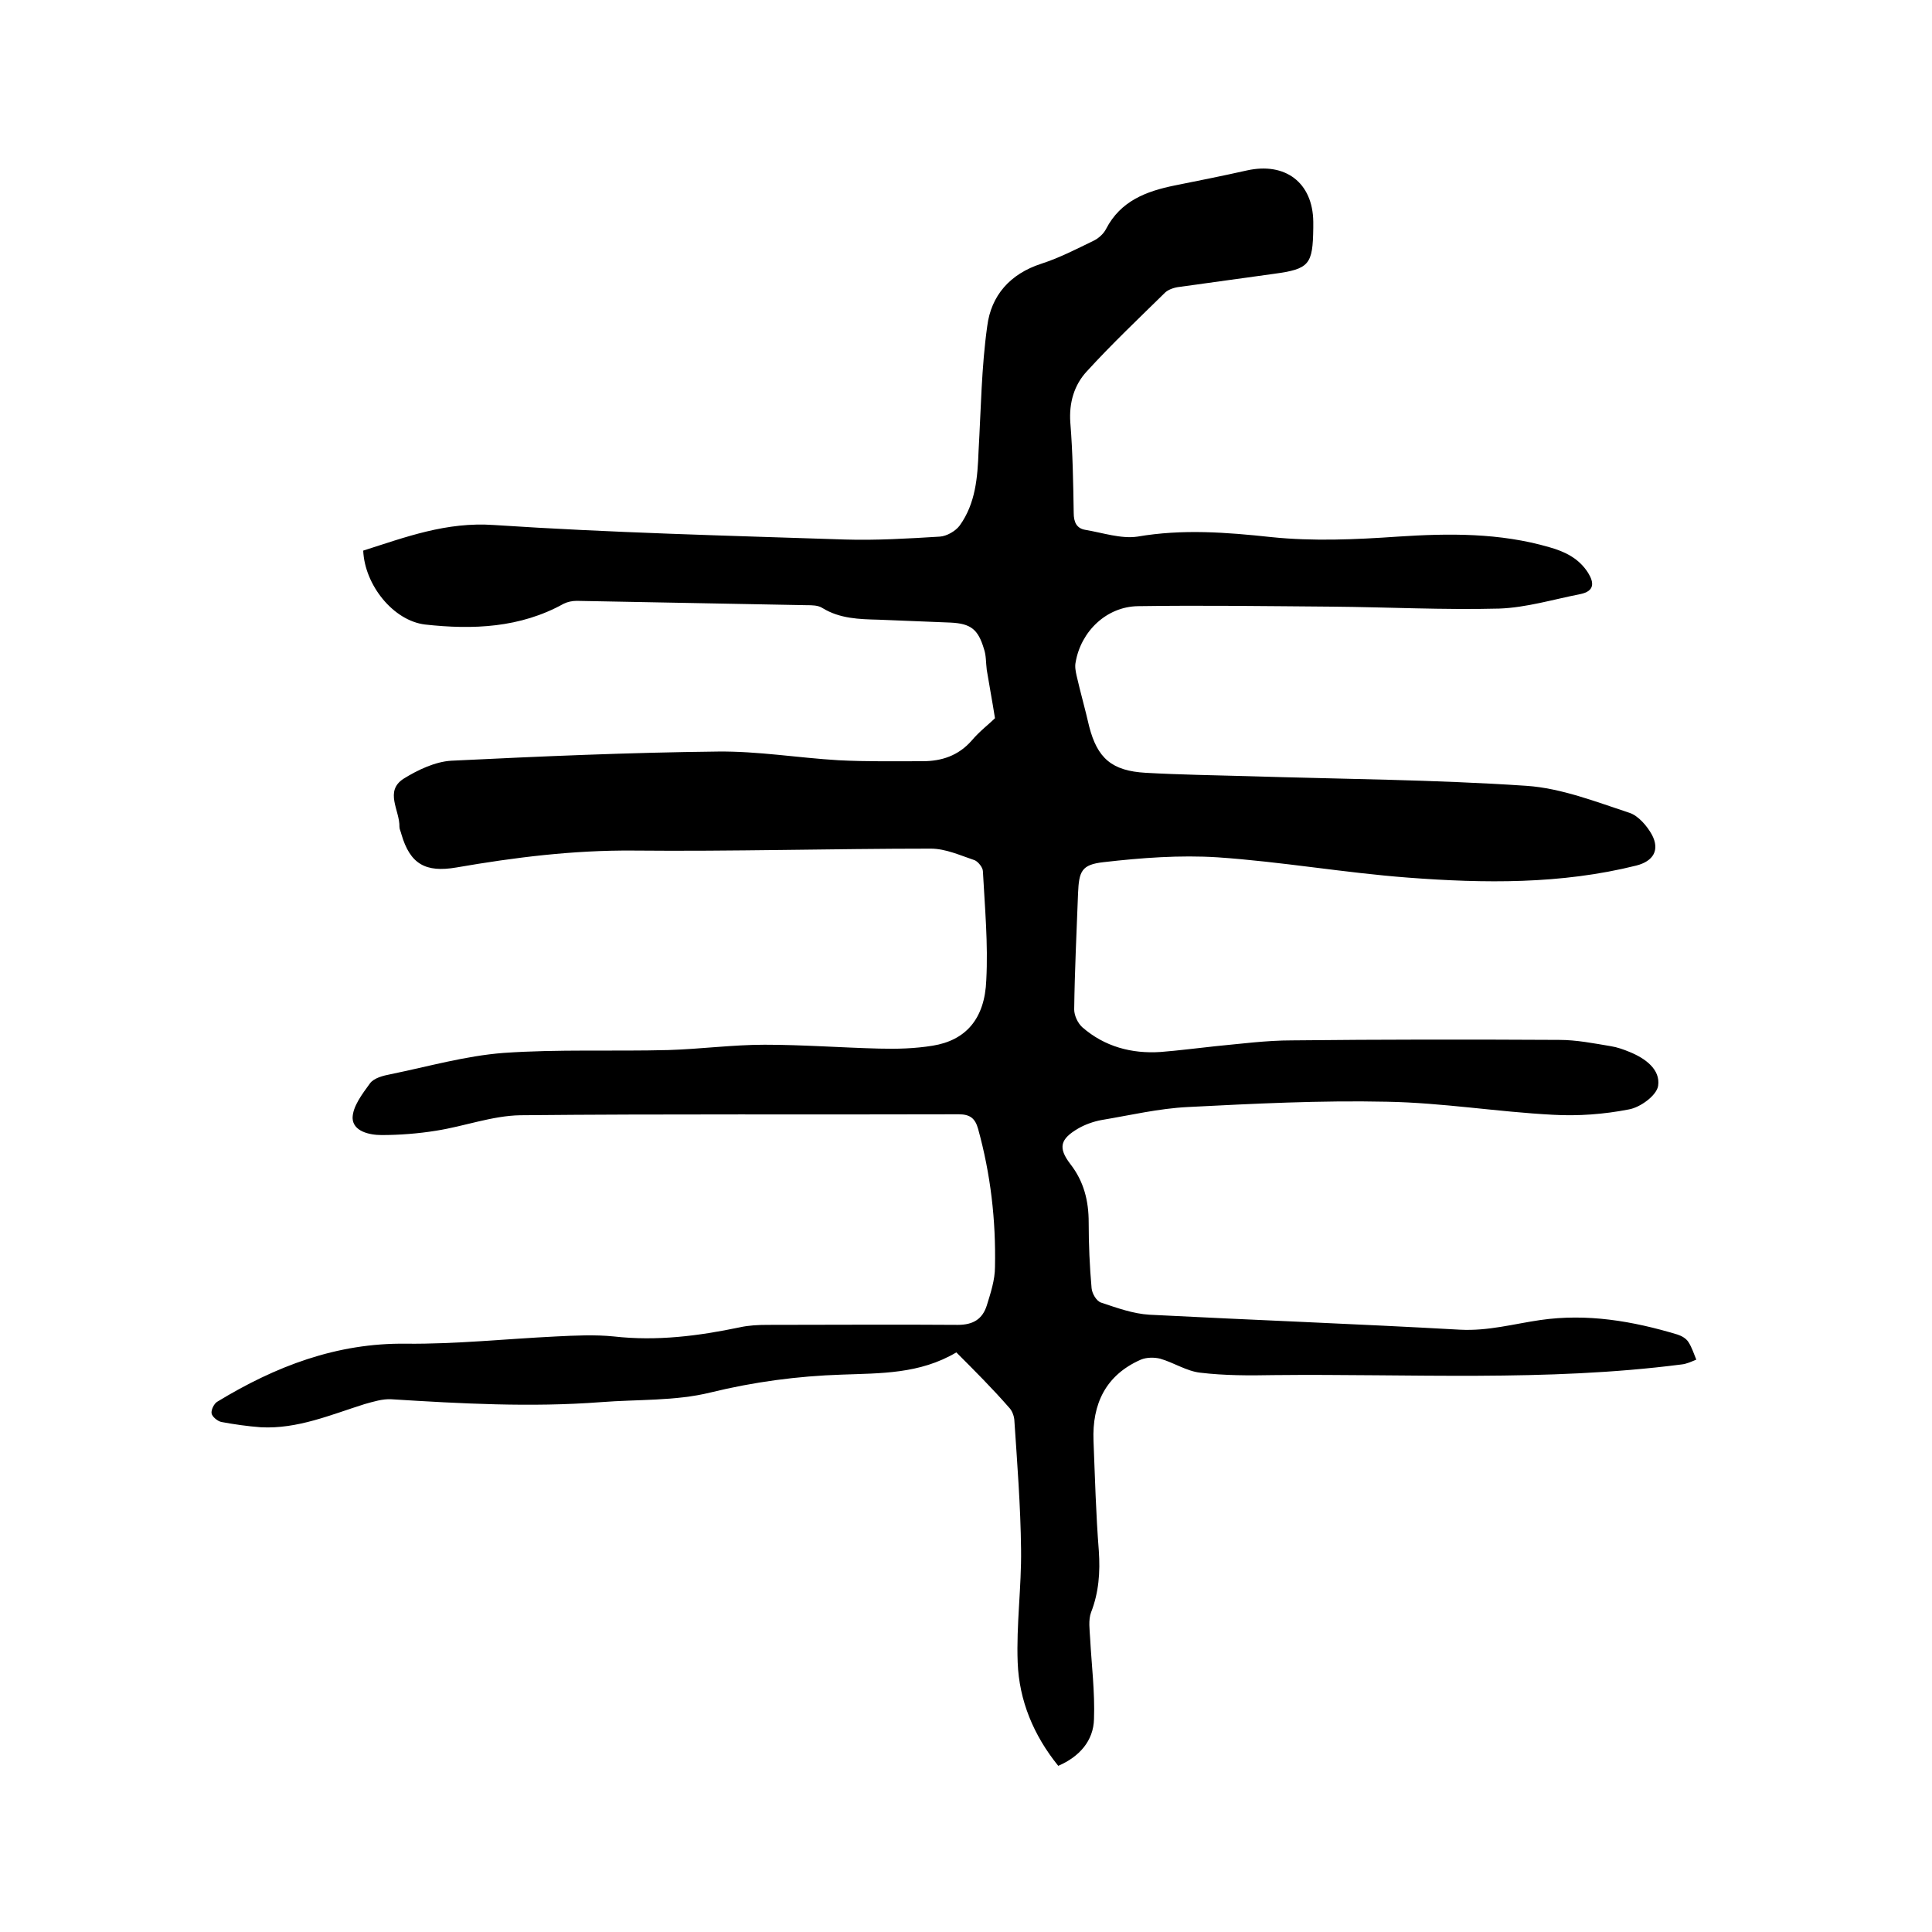 <svg enable-background="new 0 0 400 400" viewBox="0 0 400 400" xmlns="http://www.w3.org/2000/svg"><path d="m198 280c-7.6 4.5-15.7 4.3-23.7 4.6-9.2.3-18.2 1.5-27.2 3.7-7.3 1.8-15.1 1.4-22.7 2-14.5 1.1-29 .3-43.4-.6-1.8-.1-3.7.5-5.5 1-7 2.2-13.9 5.2-21.5 4.8-2.7-.2-5.5-.6-8.2-1.1-.8-.2-1.9-1.1-2-1.8s.5-2 1.2-2.4c12-7.3 24.7-12.2 39.1-12 10.3.1 20.7-1 31-1.5 4-.2 8.1-.4 12 0 8.9 1 17.5-.1 26.1-1.9 1.8-.4 3.8-.5 5.7-.5 13.1 0 26.3-.1 39.4 0 3.2 0 5.1-1.2 6-4 .8-2.6 1.7-5.3 1.7-8 .2-9.7-.9-19.2-3.5-28.6-.6-2.1-1.6-3-4-3-30.3.1-60.6-.1-90.8.2-5.8.1-11.6 2.3-17.4 3.2-3.7.6-7.6.9-11.3.9-2.6 0-5.9-.8-6-3.5 0-2.4 2-5 3.6-7.2.8-1.1 2.7-1.6 4.3-1.9 7.8-1.6 15.5-3.8 23.3-4.4 11.4-.8 22.8-.3 34.2-.6 6.6-.2 13.3-1.1 19.9-1.1 7.9 0 15.8.6 23.7.8 3.7.1 7.4 0 11.1-.6 6.8-1.1 10.8-5.5 11.1-13.6.4-7.5-.3-15-.7-22.5 0-.8-1-2-1.7-2.3-3-1-6-2.4-9.1-2.4-20.5 0-41.1.6-61.6.4-12.4-.1-24.5 1.4-36.6 3.5-6.4 1.1-9.6-.7-11.4-6.9-.1-.5-.4-1-.4-1.5.1-3.4-3.2-7.4.9-10 2.9-1.8 6.5-3.5 9.8-3.7 18.4-.9 36.8-1.7 55.2-1.9 8.3-.1 16.6 1.3 25 1.8 5.8.3 11.6.2 17.4.2 3.9 0 7.4-1.1 10.2-4.3 1.6-1.9 3.7-3.5 4.8-4.6-.6-3.8-1.2-6.9-1.7-10-.2-1.5-.1-3-.6-4.4-1.2-4-2.7-5.2-6.9-5.4-5-.2-9.9-.4-14.9-.6-4-.1-8-.2-11.6-2.4-.9-.6-2.2-.6-3.3-.6-15.9-.3-31.7-.6-47.6-.9-.9 0-1.9.2-2.7.6-9 5-18.8 5.4-28.7 4.3-6.6-.8-12.5-8.2-12.8-15.3 8.8-2.8 17.2-6 27.1-5.3 24.2 1.6 48.4 2.2 72.6 3 6.5.2 13.1-.2 19.7-.6 1.4-.1 3.2-1.1 4.1-2.3 3.3-4.6 3.7-10 3.9-15.4.5-8.7.6-17.4 1.8-25.9.8-6.3 4.7-10.8 11.2-12.9 3.7-1.2 7.2-3 10.7-4.7 1.1-.5 2.2-1.5 2.7-2.5 3-5.8 8.3-7.8 14.2-9 5-1 10-2 14.9-3.1 8-1.8 13.7 2.5 13.8 10.6v1.3c-.1 7.6-.8 8.5-8.2 9.5-6.5.9-13 1.8-19.5 2.7-1 .1-2.2.5-2.9 1.1-5.5 5.4-11.1 10.7-16.3 16.4-2.6 2.8-3.7 6.5-3.4 10.6.5 6.2.6 12.5.7 18.7 0 1.9.6 3.2 2.4 3.5 3.6.6 7.4 1.9 10.8 1.4 9.3-1.6 18.4-.9 27.7.1 8.7.9 17.5.5 26.2-.1 10.6-.7 21.1-.8 31.4 2.2 3.2.9 6.1 2.3 8 5.3 1.3 2.1 1.3 3.8-1.6 4.4-5.6 1.1-11.2 2.8-16.8 3-11.5.3-23-.3-34.6-.4-13.4-.1-26.8-.3-40.2-.1-6.5.1-11.8 5.2-12.9 11.6-.2.9 0 1.9.2 2.8.8 3.5 1.8 7 2.6 10.5 1.7 6.6 4.7 9.2 11.7 9.6 7.1.4 14.2.5 21.2.7 19.2.6 38.5.7 57.7 2 7.2.5 14.3 3.3 21.3 5.6 1.8.6 3.6 2.7 4.6 4.5 1.7 3.2.3 5.5-3.2 6.4-15.6 3.9-31.5 3.7-47.3 2.5-13.2-1-26.2-3.3-39.4-4.2-7.8-.5-15.8.1-23.6 1-4.6.5-5.1 1.9-5.3 6.4-.3 8-.7 16.1-.8 24.1 0 1.2.7 2.8 1.7 3.7 4.6 4 10.2 5.5 16.2 5.1 3.8-.3 7.6-.8 11.4-1.2 5.3-.5 10.5-1.2 15.8-1.2 18.4-.2 36.8-.2 55.3-.1 3.6 0 7.1.7 10.7 1.3 1.3.2 2.7.7 3.9 1.2 3.2 1.3 6.4 3.6 5.9 7-.3 2-3.7 4.5-6.1 4.9-5.1 1-10.5 1.4-15.7 1.1-11.5-.6-22.9-2.5-34.4-2.7-13.7-.3-27.5.4-41.2 1.1-6 .3-11.9 1.7-17.9 2.7-1.6.3-3.3.9-4.7 1.7-3.8 2.2-4.3 4-1.7 7.4 2.8 3.6 3.8 7.6 3.8 12.1s.2 9.1.6 13.6c.1 1.1 1 2.7 2 3 3.3 1.1 6.6 2.3 10 2.5 21.4 1.1 42.9 1.9 64.3 3.1 5.8.3 11.1-1.2 16.6-2 9.7-1.4 19.1.2 28.4 3 .9.3 1.8.8 2.3 1.6.7 1.1 1.1 2.4 1.6 3.6-1 .4-2 .9-3.1 1-28 3.6-56.2 1.9-84.4 2.2-5.1.1-10.2.1-15.2-.5-2.8-.3-5.5-2.1-8.3-2.9-1.2-.3-2.8-.3-4 .2-7.3 3.2-10.1 9.2-9.8 16.8s.5 15.2 1.1 22.8c.3 4.4 0 8.6-1.6 12.7-.6 1.6-.3 3.6-.2 5.4.3 5.6 1 11.1.8 16.7-.1 4.5-3 7.8-7.4 9.7-5.1-6.3-8.1-13.5-8.4-21.4-.3-7.8.8-15.6.7-23.4-.1-9-.8-17.9-1.4-26.9-.1-.9-.5-1.9-1.1-2.5-3.4-3.9-7.1-7.6-10.9-11.4z"/></svg>